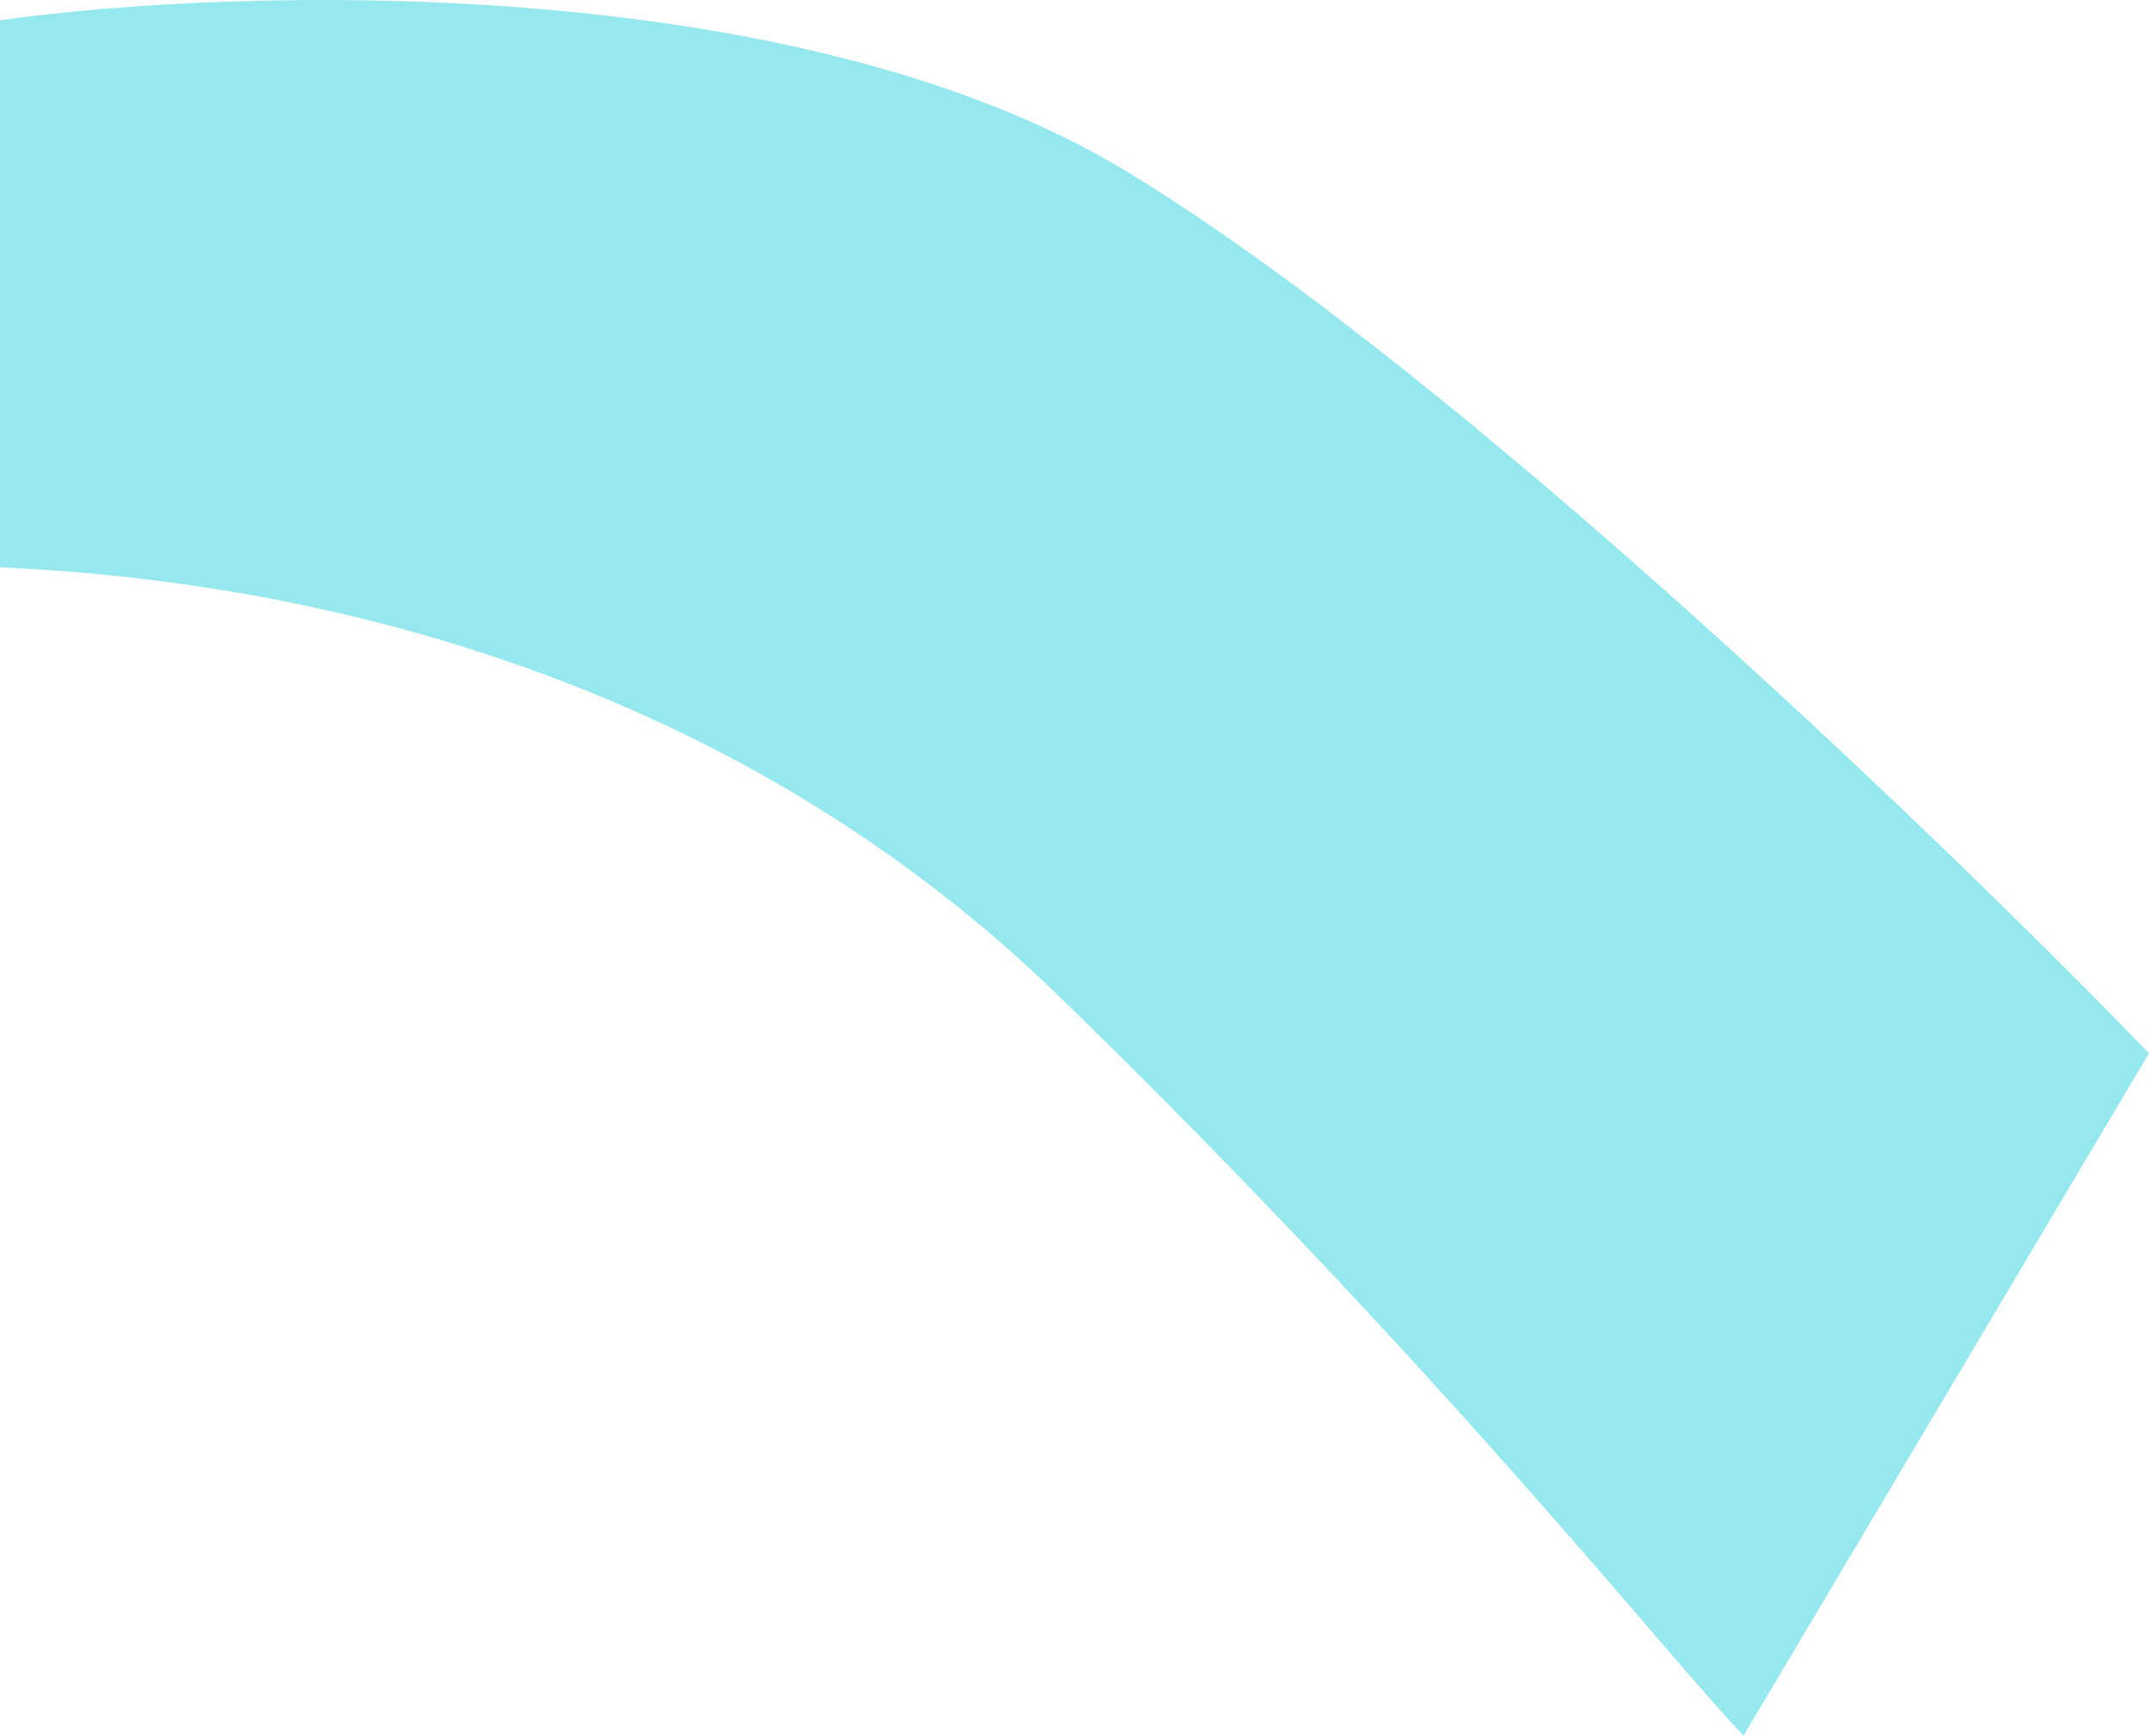 <?xml version="1.0" encoding="UTF-8"?> <svg xmlns="http://www.w3.org/2000/svg" width="3049" height="2463" viewBox="0 0 3049 2463" fill="none"> <path d="M1502.94 1414.11C958.841 884.618 274.272 817.493 0 805.117V28.733C338.136 -18.697 1131.9 -41.789 1601.85 245.278C2071.8 532.345 2762.43 1197.87 3049 1494.75L2473.78 2463C2376.88 2363.99 2047.04 1943.6 1502.94 1414.11Z" fill="#95E8ED"></path> </svg> 